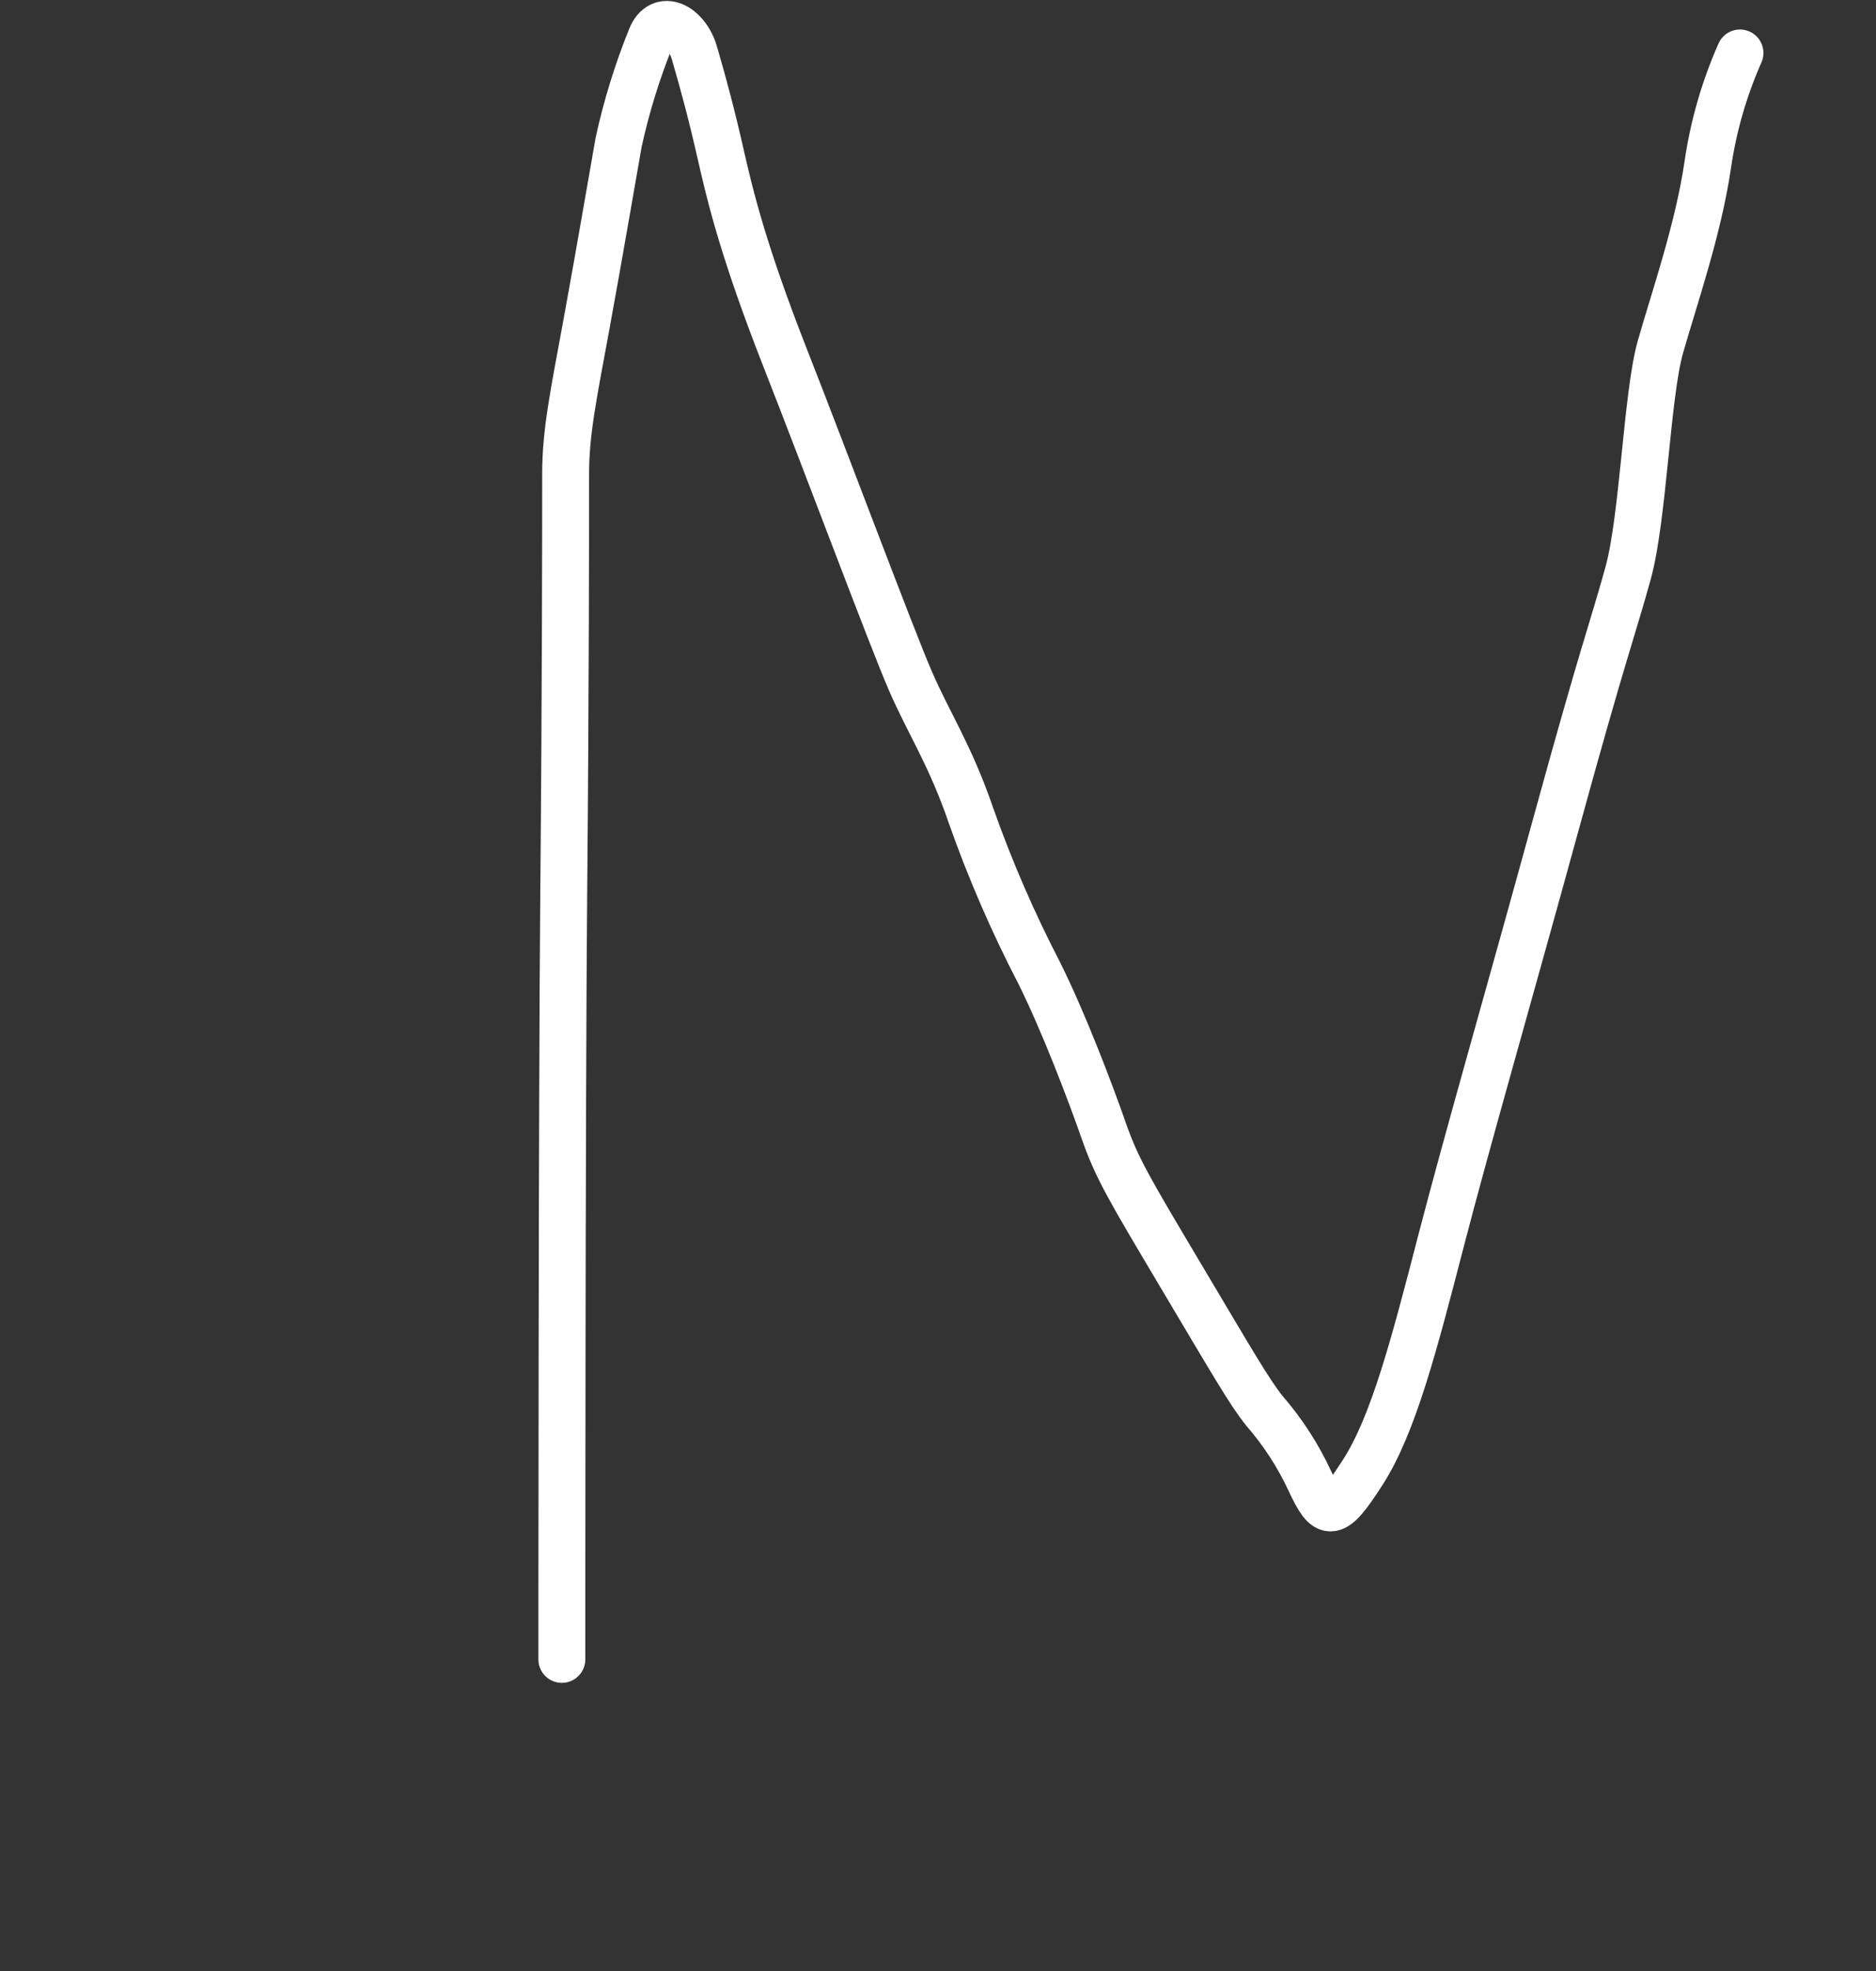 <?xml version="1.0" encoding="UTF-8"?> <svg xmlns="http://www.w3.org/2000/svg" width="100" height="105" viewBox="0 0 100 105" fill="none"><rect x="0" y="0" width="100" height="105" fill="#333333" stroke="none"/><path d="M29.949 88.4C29.949 88.4 29.949 58.795 30.049 47.682C30.149 36.57 30.151 27.474 30.151 25.252C30.151 23.03 30.556 21.109 31.263 17.27C31.969 13.432 32.776 8.682 32.978 7.57C33.393 5.673 33.967 3.815 34.694 2.015C35.22 0.673 36.594 1.38 37.016 2.822C37.515 4.538 37.925 6.055 38.429 8.277C38.934 10.498 39.64 13.43 41.862 19.09C44.085 24.75 47.516 33.941 48.525 36.265C49.533 38.589 50.647 40.206 51.756 43.439C52.771 46.316 53.986 49.118 55.391 51.826C56.702 54.452 58.118 58.19 58.825 60.21C59.531 62.229 60.136 63.241 62.962 67.991C65.789 72.742 66.598 74.154 67.404 75.163C68.385 76.293 69.201 77.554 69.829 78.912C70.738 80.833 71.04 80.933 72.656 78.412C74.271 75.89 75.38 71.642 76.793 66.187C78.207 60.732 80.429 53.053 82.953 43.857C85.478 34.66 85.982 33.451 86.789 30.52C87.595 27.589 87.788 21.024 88.504 18.497C89.221 15.971 90.524 12.233 91.029 8.799C91.327 6.737 91.906 4.726 92.749 2.822" stroke="white" stroke-width="2.5" stroke-linecap="round" stroke-linejoin="round"></path></svg> 
